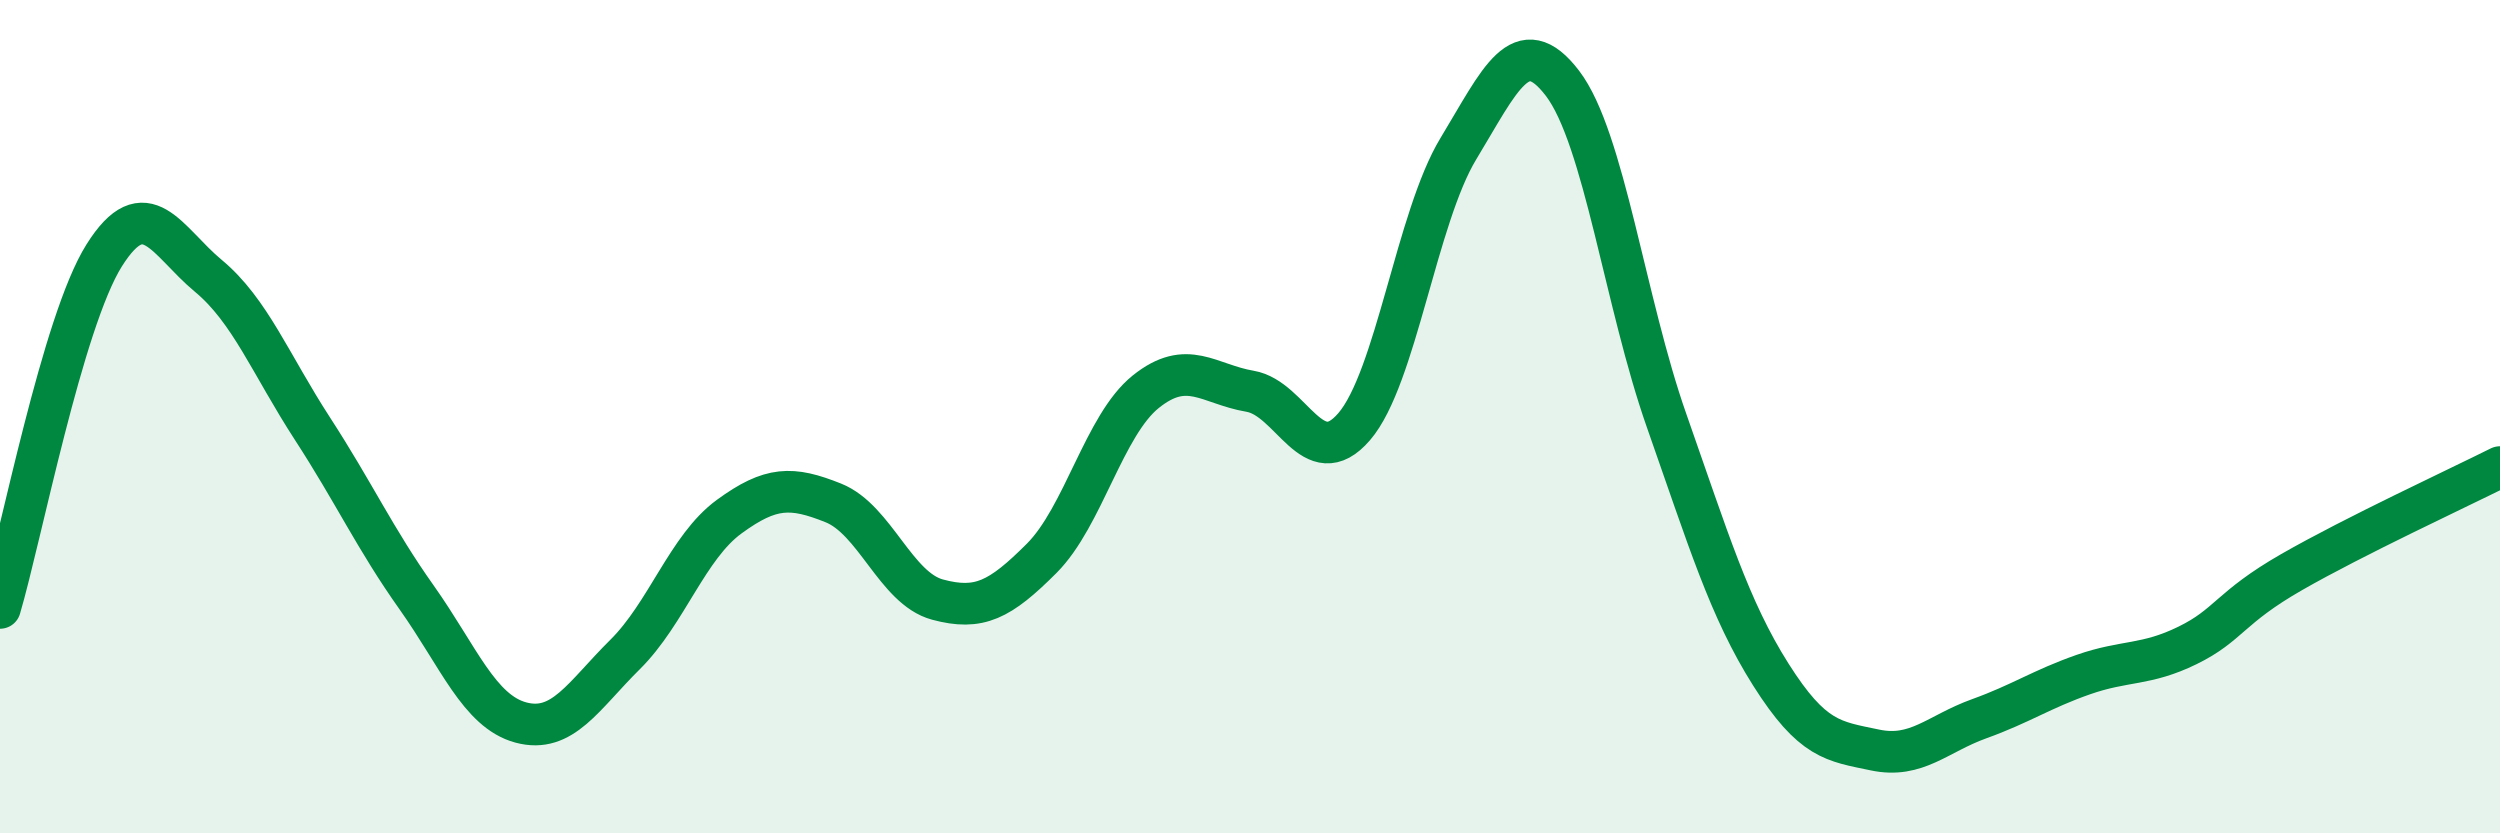 
    <svg width="60" height="20" viewBox="0 0 60 20" xmlns="http://www.w3.org/2000/svg">
      <path
        d="M 0,14.59 C 0.5,12.9 1.5,7.72 2.5,6.13 C 3.5,4.54 4,5.79 5,6.62 C 6,7.45 6.5,8.75 7.5,10.29 C 8.5,11.83 9,12.93 10,14.34 C 11,15.75 11.5,17.07 12.5,17.34 C 13.5,17.61 14,16.7 15,15.71 C 16,14.72 16.5,13.13 17.5,12.4 C 18.5,11.67 19,11.67 20,12.07 C 21,12.47 21.5,14.12 22.5,14.39 C 23.5,14.66 24,14.4 25,13.4 C 26,12.4 26.5,10.2 27.5,9.4 C 28.5,8.6 29,9.22 30,9.39 C 31,9.56 31.5,11.4 32.5,10.24 C 33.5,9.08 34,5.22 35,3.57 C 36,1.92 36.5,0.69 37.5,2 C 38.5,3.31 39,7.26 40,10.1 C 41,12.94 41.5,14.61 42.5,16.19 C 43.5,17.77 44,17.79 45,18 C 46,18.21 46.5,17.61 47.5,17.25 C 48.5,16.89 49,16.54 50,16.19 C 51,15.84 51.5,15.98 52.5,15.49 C 53.5,15 53.5,14.59 55,13.73 C 56.5,12.87 59,11.71 60,11.21L60 20L0 20Z"
        fill="#008740"
        opacity="0.1"
        stroke-linecap="round"
        stroke-linejoin="round"
      />
      <path
        d="M 0,14.59 C 0.5,12.9 1.5,7.72 2.5,6.13 C 3.5,4.54 4,5.79 5,6.62 C 6,7.45 6.5,8.75 7.5,10.29 C 8.5,11.83 9,12.93 10,14.34 C 11,15.75 11.5,17.07 12.5,17.34 C 13.5,17.61 14,16.7 15,15.71 C 16,14.72 16.5,13.13 17.5,12.4 C 18.5,11.67 19,11.67 20,12.07 C 21,12.47 21.5,14.12 22.5,14.39 C 23.5,14.66 24,14.4 25,13.4 C 26,12.4 26.5,10.2 27.5,9.4 C 28.5,8.6 29,9.22 30,9.39 C 31,9.56 31.5,11.4 32.5,10.24 C 33.5,9.08 34,5.22 35,3.57 C 36,1.92 36.5,0.69 37.5,2 C 38.5,3.31 39,7.26 40,10.1 C 41,12.94 41.5,14.61 42.5,16.19 C 43.5,17.77 44,17.79 45,18 C 46,18.21 46.5,17.61 47.5,17.25 C 48.5,16.89 49,16.54 50,16.19 C 51,15.84 51.5,15.98 52.5,15.49 C 53.5,15 53.5,14.59 55,13.73 C 56.5,12.87 59,11.71 60,11.21"
        stroke="#008740"
        stroke-width="1"
        fill="none"
        stroke-linecap="round"
        stroke-linejoin="round"
      />
    </svg>
  